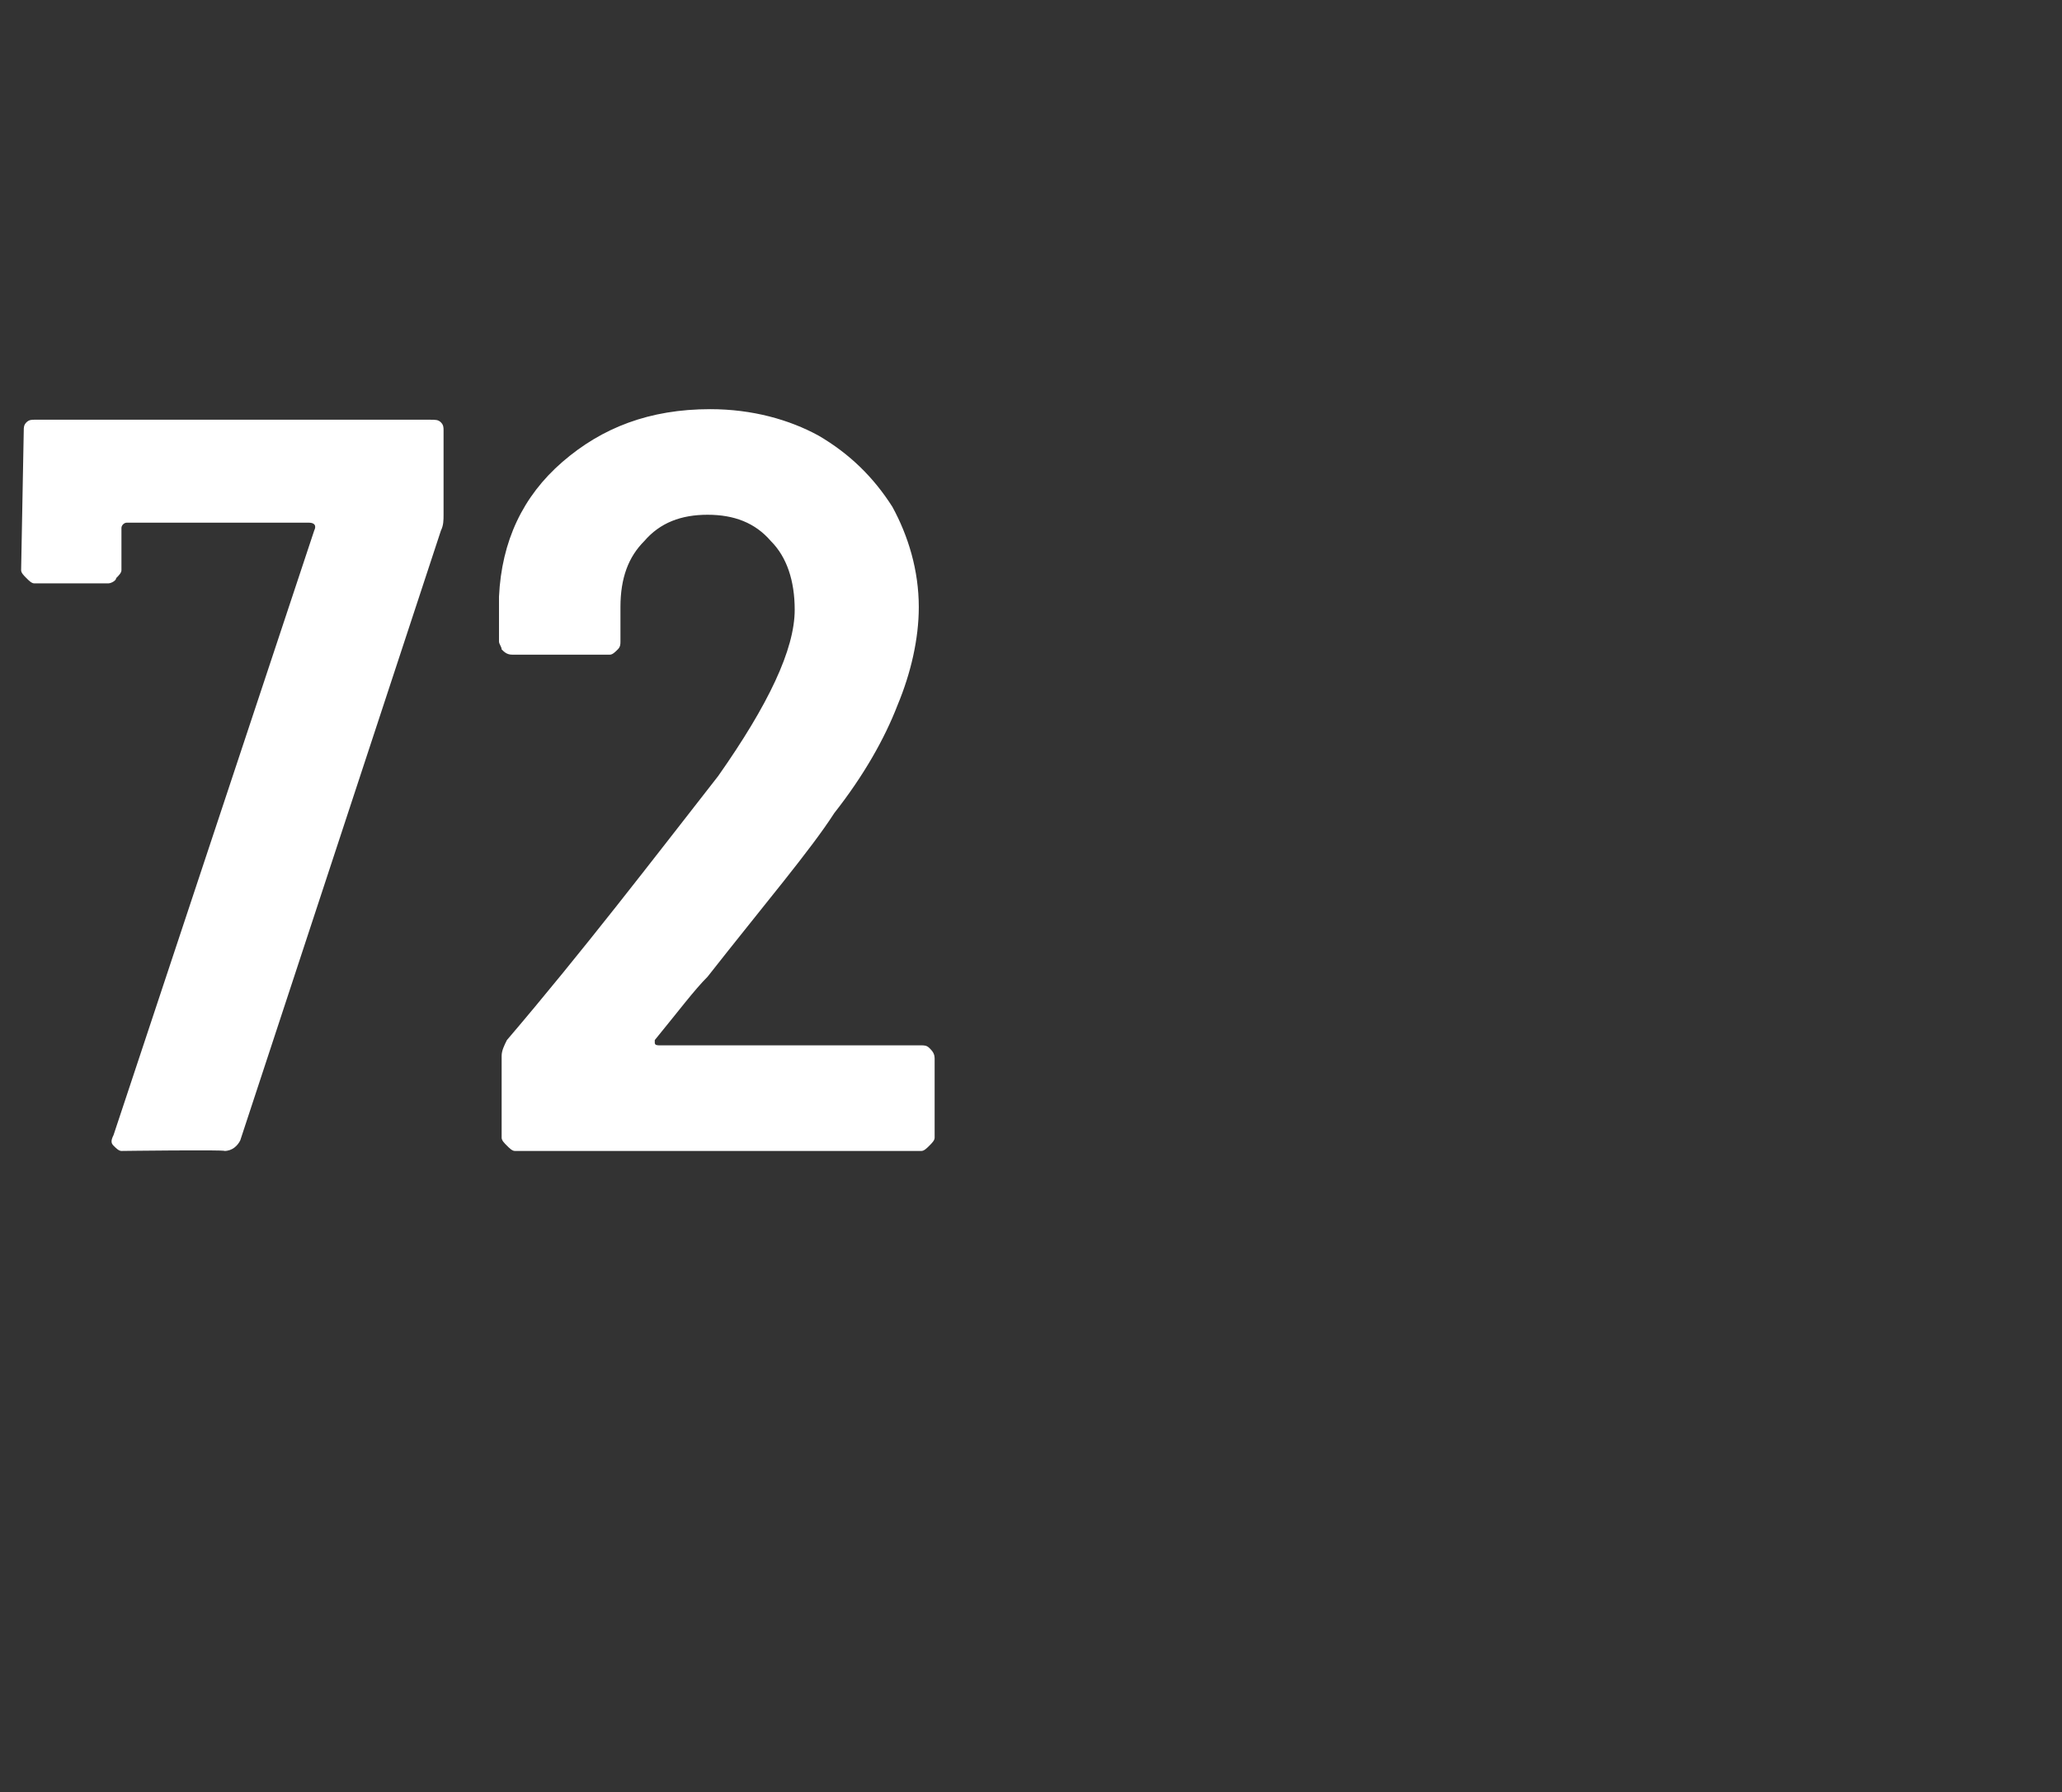 <?xml version="1.0" standalone="no"?>
<!DOCTYPE svg PUBLIC "-//W3C//DTD SVG 1.1//EN" "http://www.w3.org/Graphics/SVG/1.1/DTD/svg11.dtd">
<svg xmlns="http://www.w3.org/2000/svg" version="1.1" width="78.1px" height="67.9px" viewBox="0 -4 78.1 67.9" style="top:-4px">
  <rect x="0" y="-4" width="78.1" height="67.9" fill="#333333" stroke="none"/>
  <desc>72</desc>
  <defs/>
  <g id="Polygon60216">
    <path d="M 4.6 39.6 C 4.5 39.6 4.4 39.5 4.3 39.4 C 4.2 39.3 4.2 39.2 4.3 39 C 4.3 39 11.9 16.1 11.9 16.1 C 12 15.9 11.9 15.8 11.7 15.8 C 11.7 15.8 4.8 15.8 4.8 15.8 C 4.7 15.8 4.6 15.9 4.6 16 C 4.6 16 4.6 17.6 4.6 17.6 C 4.6 17.7 4.5 17.8 4.4 17.9 C 4.4 18 4.2 18.1 4.1 18.1 C 4.1 18.1 1.3 18.1 1.3 18.1 C 1.2 18.1 1.1 18 1 17.9 C 0.9 17.8 0.8 17.7 0.8 17.6 C 0.8 17.6 0.9 12.3 0.9 12.3 C 0.9 12.2 0.9 12.1 1 12 C 1.1 11.9 1.2 11.9 1.3 11.9 C 1.3 11.9 16.3 11.9 16.3 11.9 C 16.5 11.9 16.6 11.9 16.7 12 C 16.8 12.1 16.8 12.2 16.8 12.3 C 16.8 12.3 16.8 15.5 16.8 15.5 C 16.8 15.7 16.8 15.9 16.7 16.1 C 16.7 16.1 9.1 39.2 9.1 39.2 C 9 39.4 8.8 39.6 8.5 39.6 C 8.54 39.55 4.6 39.6 4.6 39.6 C 4.6 39.6 4.63 39.55 4.6 39.6 Z M 24.8 35.4 C 24.8 35.4 24.8 35.5 24.8 35.5 C 24.8 35.6 24.9 35.6 25 35.6 C 25 35.6 34.9 35.6 34.9 35.6 C 35 35.6 35.1 35.6 35.2 35.7 C 35.3 35.8 35.4 35.9 35.4 36.1 C 35.4 36.1 35.4 39.1 35.4 39.1 C 35.4 39.2 35.3 39.3 35.2 39.4 C 35.1 39.5 35 39.6 34.9 39.6 C 34.9 39.6 19.5 39.6 19.5 39.6 C 19.4 39.6 19.3 39.5 19.2 39.4 C 19.1 39.3 19 39.2 19 39.1 C 19 39.1 19 36 19 36 C 19 35.8 19.1 35.6 19.2 35.4 C 22.1 32 24.7 28.6 27.2 25.4 C 29.1 22.7 30.1 20.6 30.1 19.1 C 30.1 18 29.8 17.1 29.2 16.5 C 28.6 15.8 27.8 15.5 26.8 15.5 C 25.8 15.5 25 15.8 24.4 16.5 C 23.8 17.1 23.5 17.9 23.5 19 C 23.5 19 23.5 20.3 23.5 20.3 C 23.5 20.4 23.5 20.5 23.4 20.6 C 23.3 20.7 23.2 20.8 23.1 20.8 C 23.1 20.8 19.4 20.8 19.4 20.8 C 19.2 20.8 19.1 20.7 19 20.6 C 19 20.5 18.9 20.4 18.9 20.3 C 18.9 20.3 18.9 18.6 18.9 18.6 C 19 16.5 19.8 14.8 21.3 13.5 C 22.8 12.2 24.6 11.5 26.9 11.5 C 28.5 11.5 29.9 11.9 31 12.5 C 32.2 13.2 33.1 14.1 33.8 15.2 C 34.4 16.3 34.8 17.6 34.8 19 C 34.8 20.2 34.5 21.5 34 22.7 C 33.5 24 32.7 25.4 31.6 26.8 C 30.7 28.2 29 30.2 26.8 33 C 26.3 33.5 25.7 34.3 24.8 35.4 C 24.8 35.4 24.8 35.4 24.8 35.4 Z " stroke="none" fill="#fff"/>
  </g>
</svg>